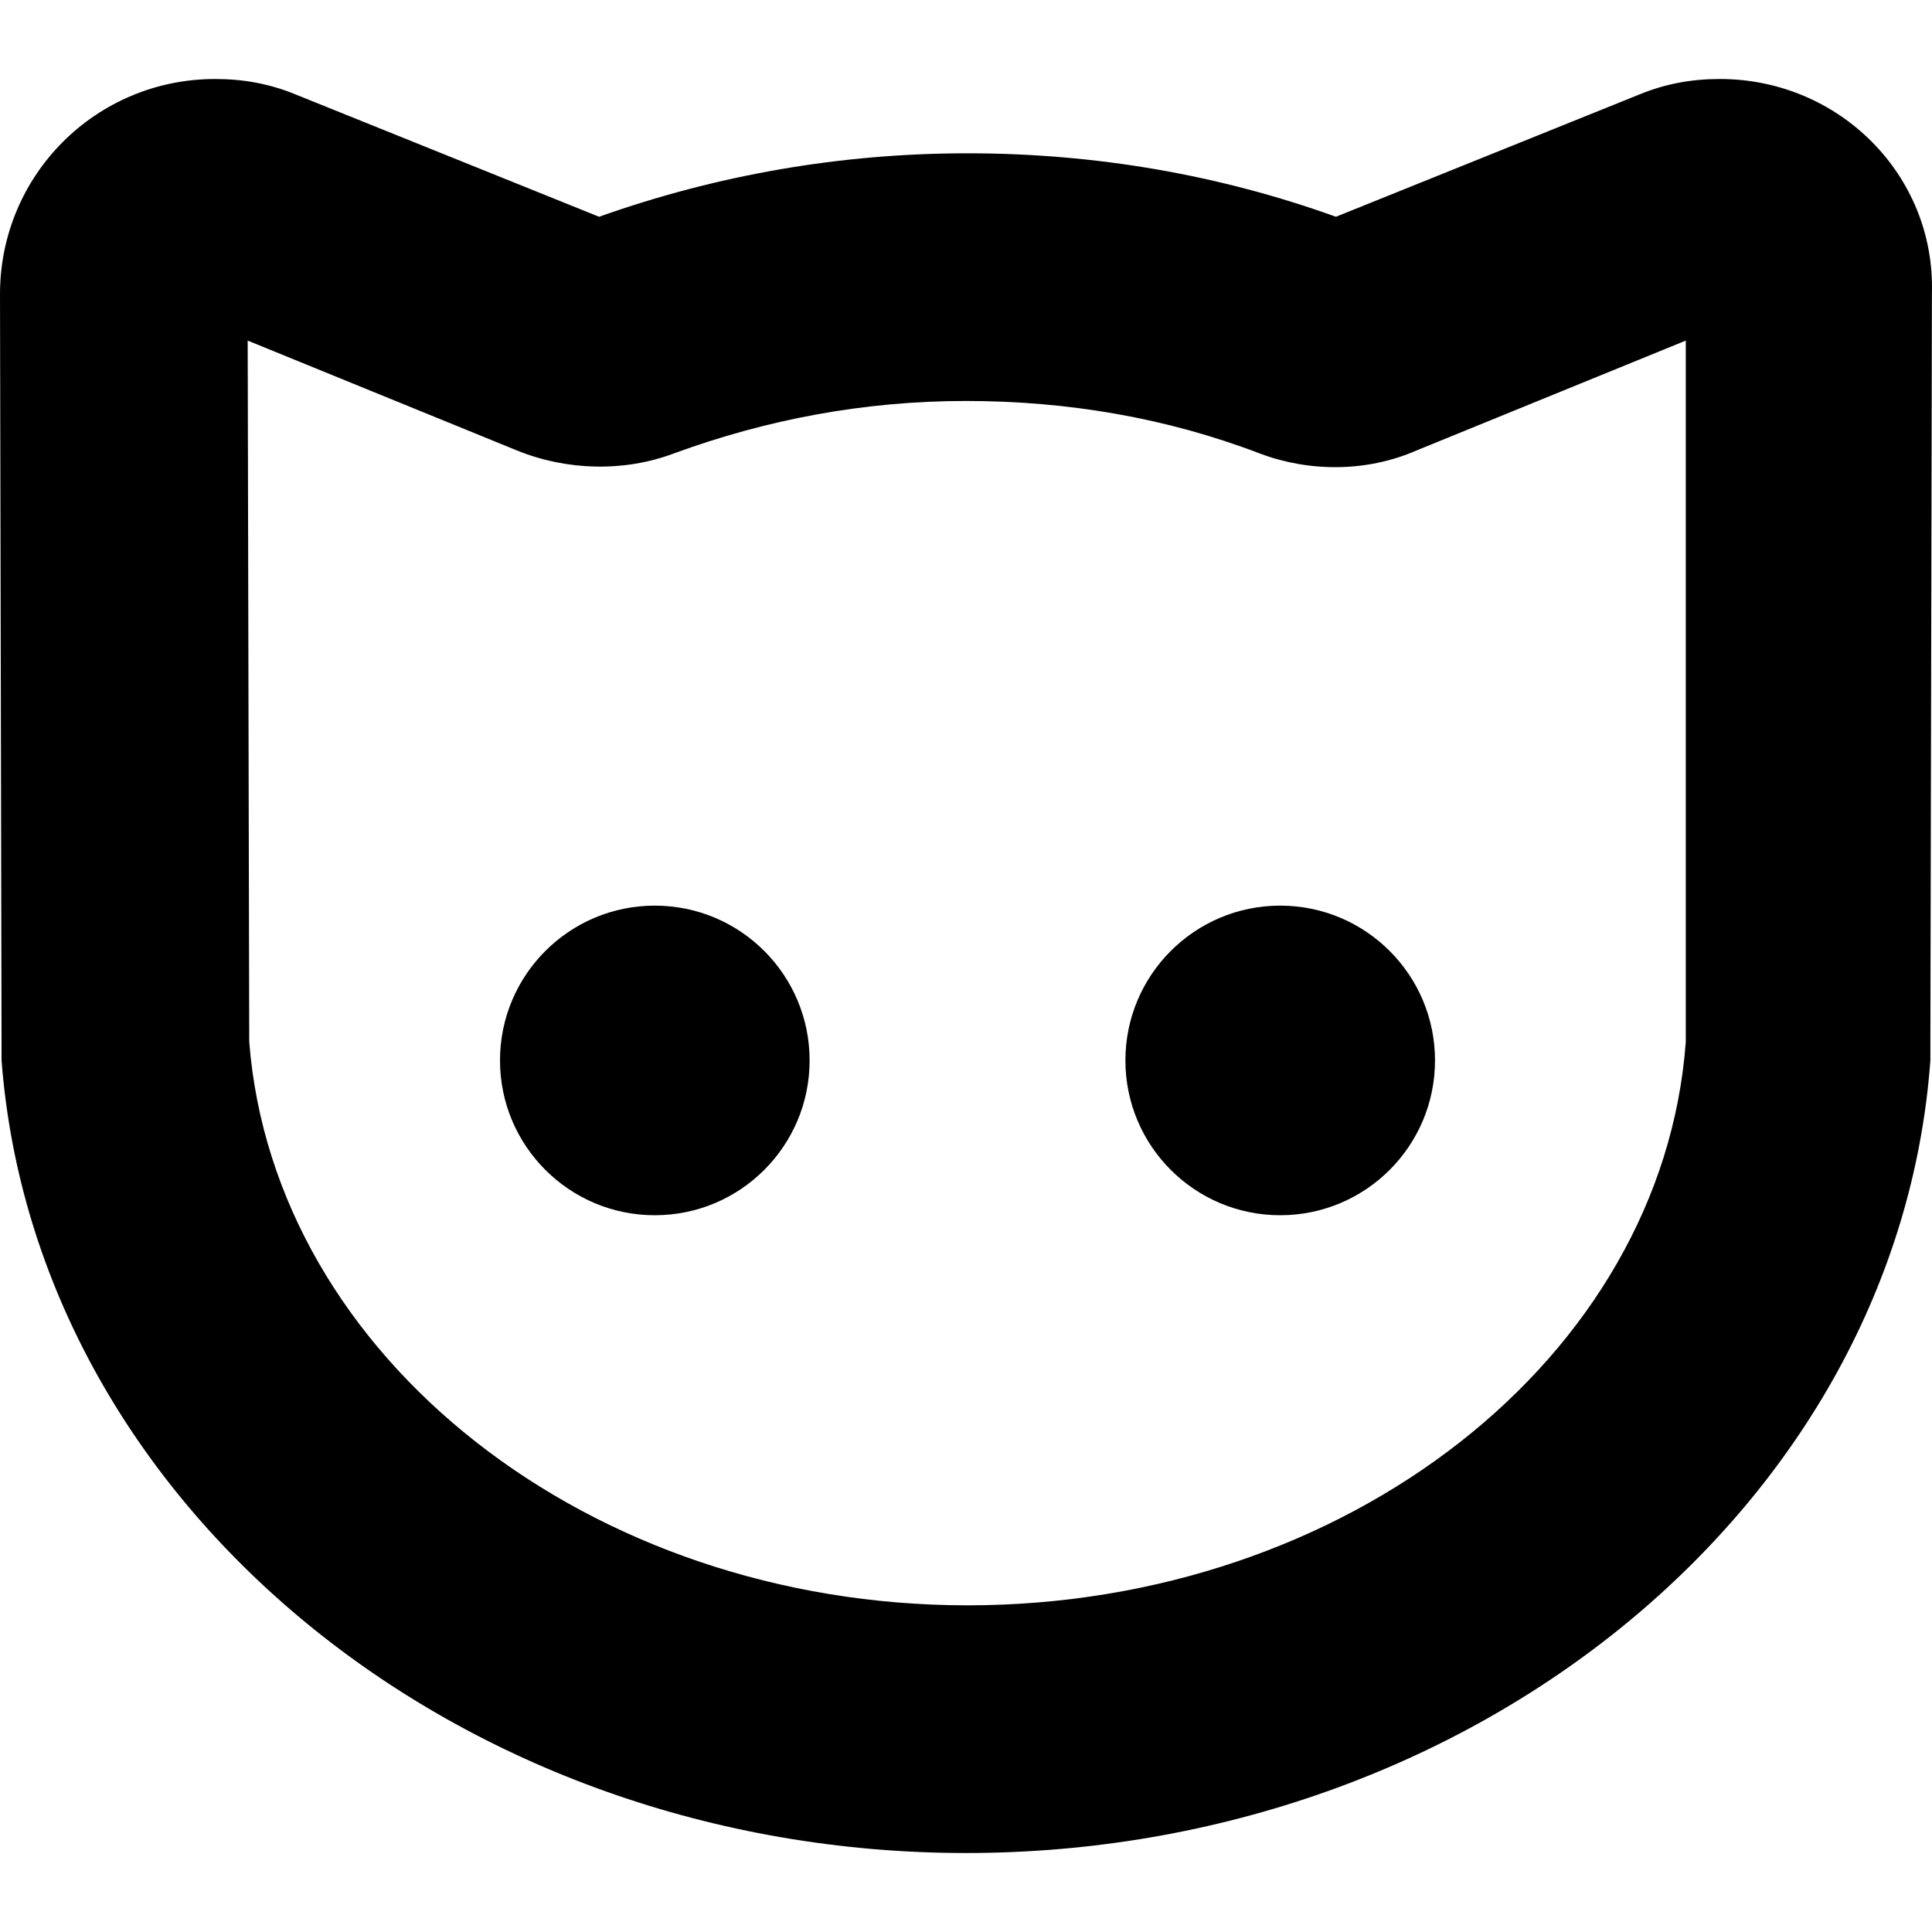 <?xml version="1.0" encoding="iso-8859-1"?>
<!-- Uploaded to: SVG Repo, www.svgrepo.com, Generator: SVG Repo Mixer Tools -->
<!DOCTYPE svg PUBLIC "-//W3C//DTD SVG 1.1//EN" "http://www.w3.org/Graphics/SVG/1.1/DTD/svg11.dtd">
<svg fill="#000000" version="1.1" id="Capa_1" xmlns="http://www.w3.org/2000/svg" xmlns:xlink="http://www.w3.org/1999/xlink" 
	 width="800px" height="800px" viewBox="0 0 124.805 124.805"
	 xml:space="preserve">
<g>
	<path d="M111.1,5.103c-1.8,0-3.5,0.3-5.199,1l-19.601,7.9c-7.5-2.7-15.5-4.1-23.8-4.1c-8.2,0-16.2,1.4-23.8,4.1l-19.6-7.9
		c-1.7-0.7-3.4-1-5.2-1c-7.7,0-13.9,6.2-13.9,13.9l0.1,48.4c0,0.399,0,0.8,0,1.101c2.2,28.699,29.6,51.199,62.3,51.199
		c32.8,0,60.2-22.5,62.3-51.199c0-0.4,0-0.701,0-1.101l0.1-48.5C125,11.302,118.8,5.103,111.1,5.103z M108.9,67.302
		c-1.5,20.4-21.9,36.4-46.4,36.4c-24.4,0-44.8-16-46.4-36.4L16,22.002l17.4,7.1c3.2,1.3,6.9,1.4,10.1,0.2c6-2.2,12.3-3.4,18.9-3.4
		s13,1.1,19,3.4c3.199,1.2,6.899,1.2,10.1-0.2l17.4-7.1V67.302z"/>
	<circle cx="42.3" cy="68.503" r="10"/>
	<circle cx="82.7" cy="68.503" r="10"/>
</g>
</svg>